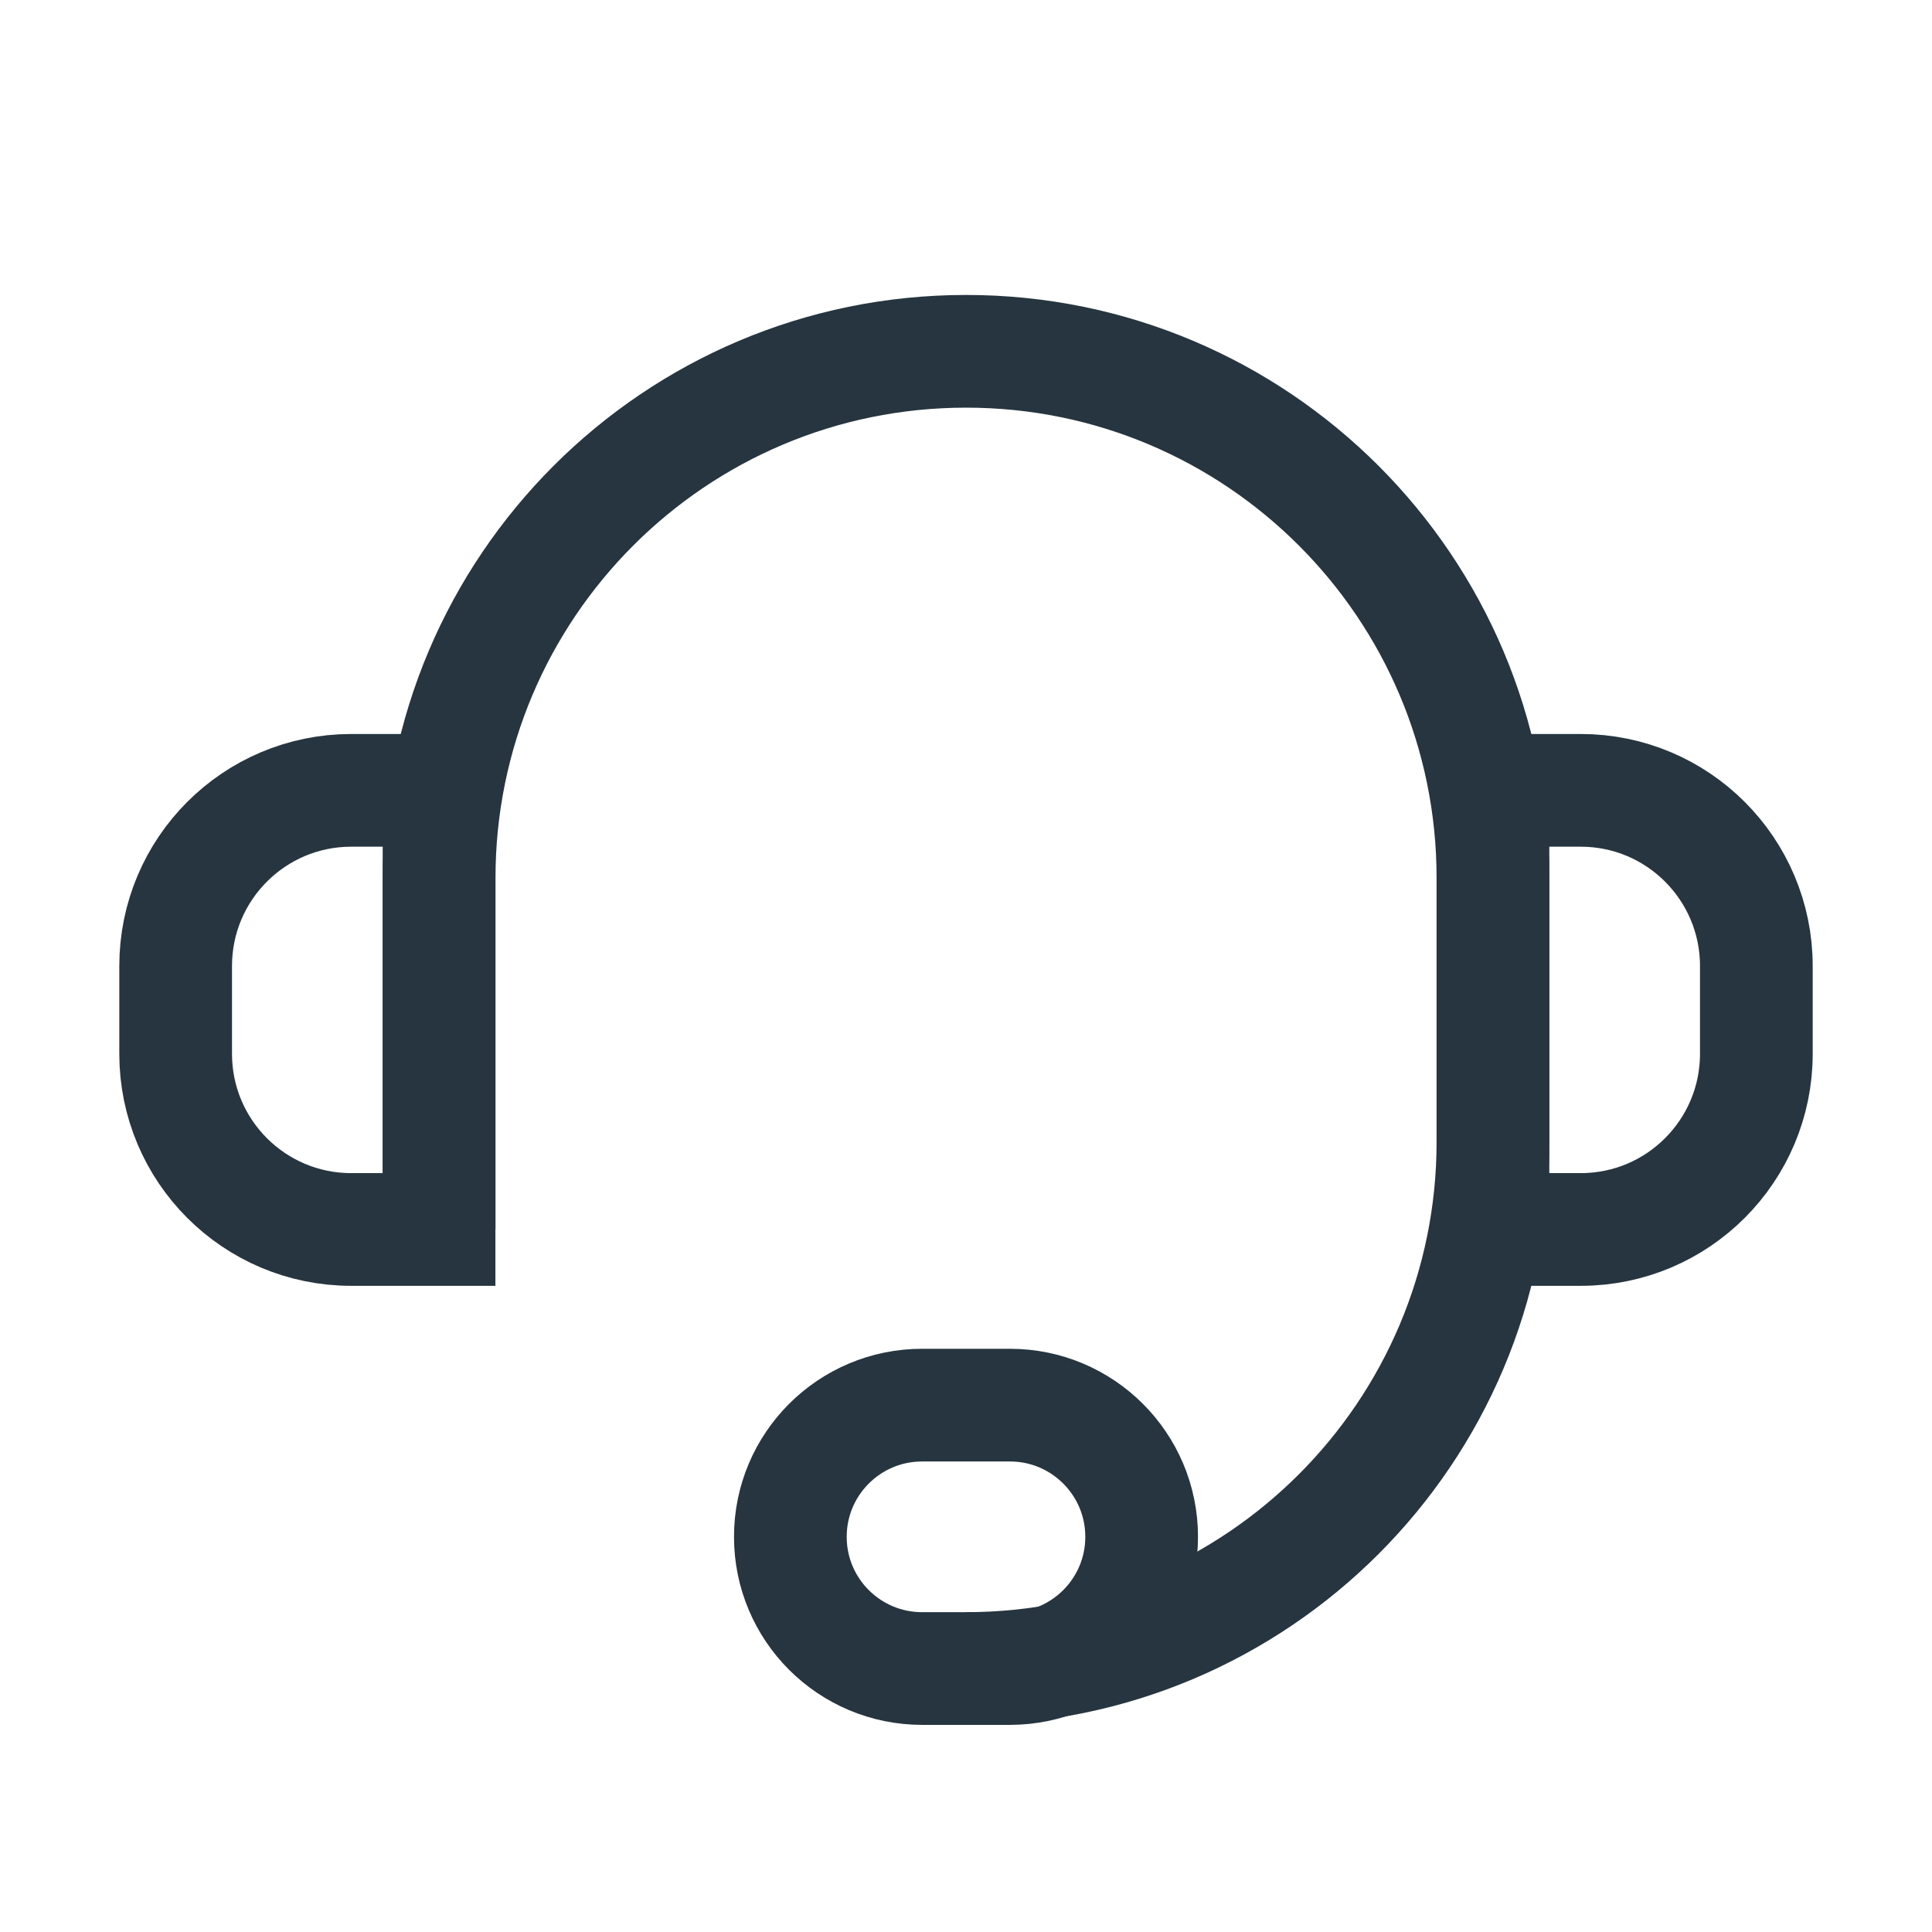 <svg xmlns="http://www.w3.org/2000/svg" width="24" height="24" viewBox="0 0 24 24" fill="none">
<path d="M5.455 15.273V10.909C5.455 7.294 8.386 4.364 12.001 4.364V4.364C15.616 4.364 18.546 7.294 18.546 10.909V14.182C18.546 17.797 15.616 20.727 12.001 20.727V20.727" stroke="#26353F" stroke-width="1.4"/>
<path d="M4.363 9.818H5.454V15.273H4.363C3.158 15.273 2.182 14.296 2.182 13.091V12C2.182 10.795 3.158 9.818 4.363 9.818Z" stroke="#26353F" stroke-width="1.4"/>
<path d="M12.546 20.727L11.455 20.727C10.551 20.727 9.818 19.995 9.818 19.091C9.818 18.187 10.551 17.455 11.455 17.455L12.546 17.455C13.449 17.455 14.182 18.187 14.182 19.091C14.182 19.995 13.449 20.727 12.546 20.727Z" stroke="#26353F" stroke-width="1.4"/>
<path d="M19.637 9.818H18.546V15.273H19.637C20.841 15.273 21.818 14.296 21.818 13.091V12C21.818 10.795 20.841 9.818 19.637 9.818Z" stroke="#26353F" stroke-width="1.4"/>
</svg>